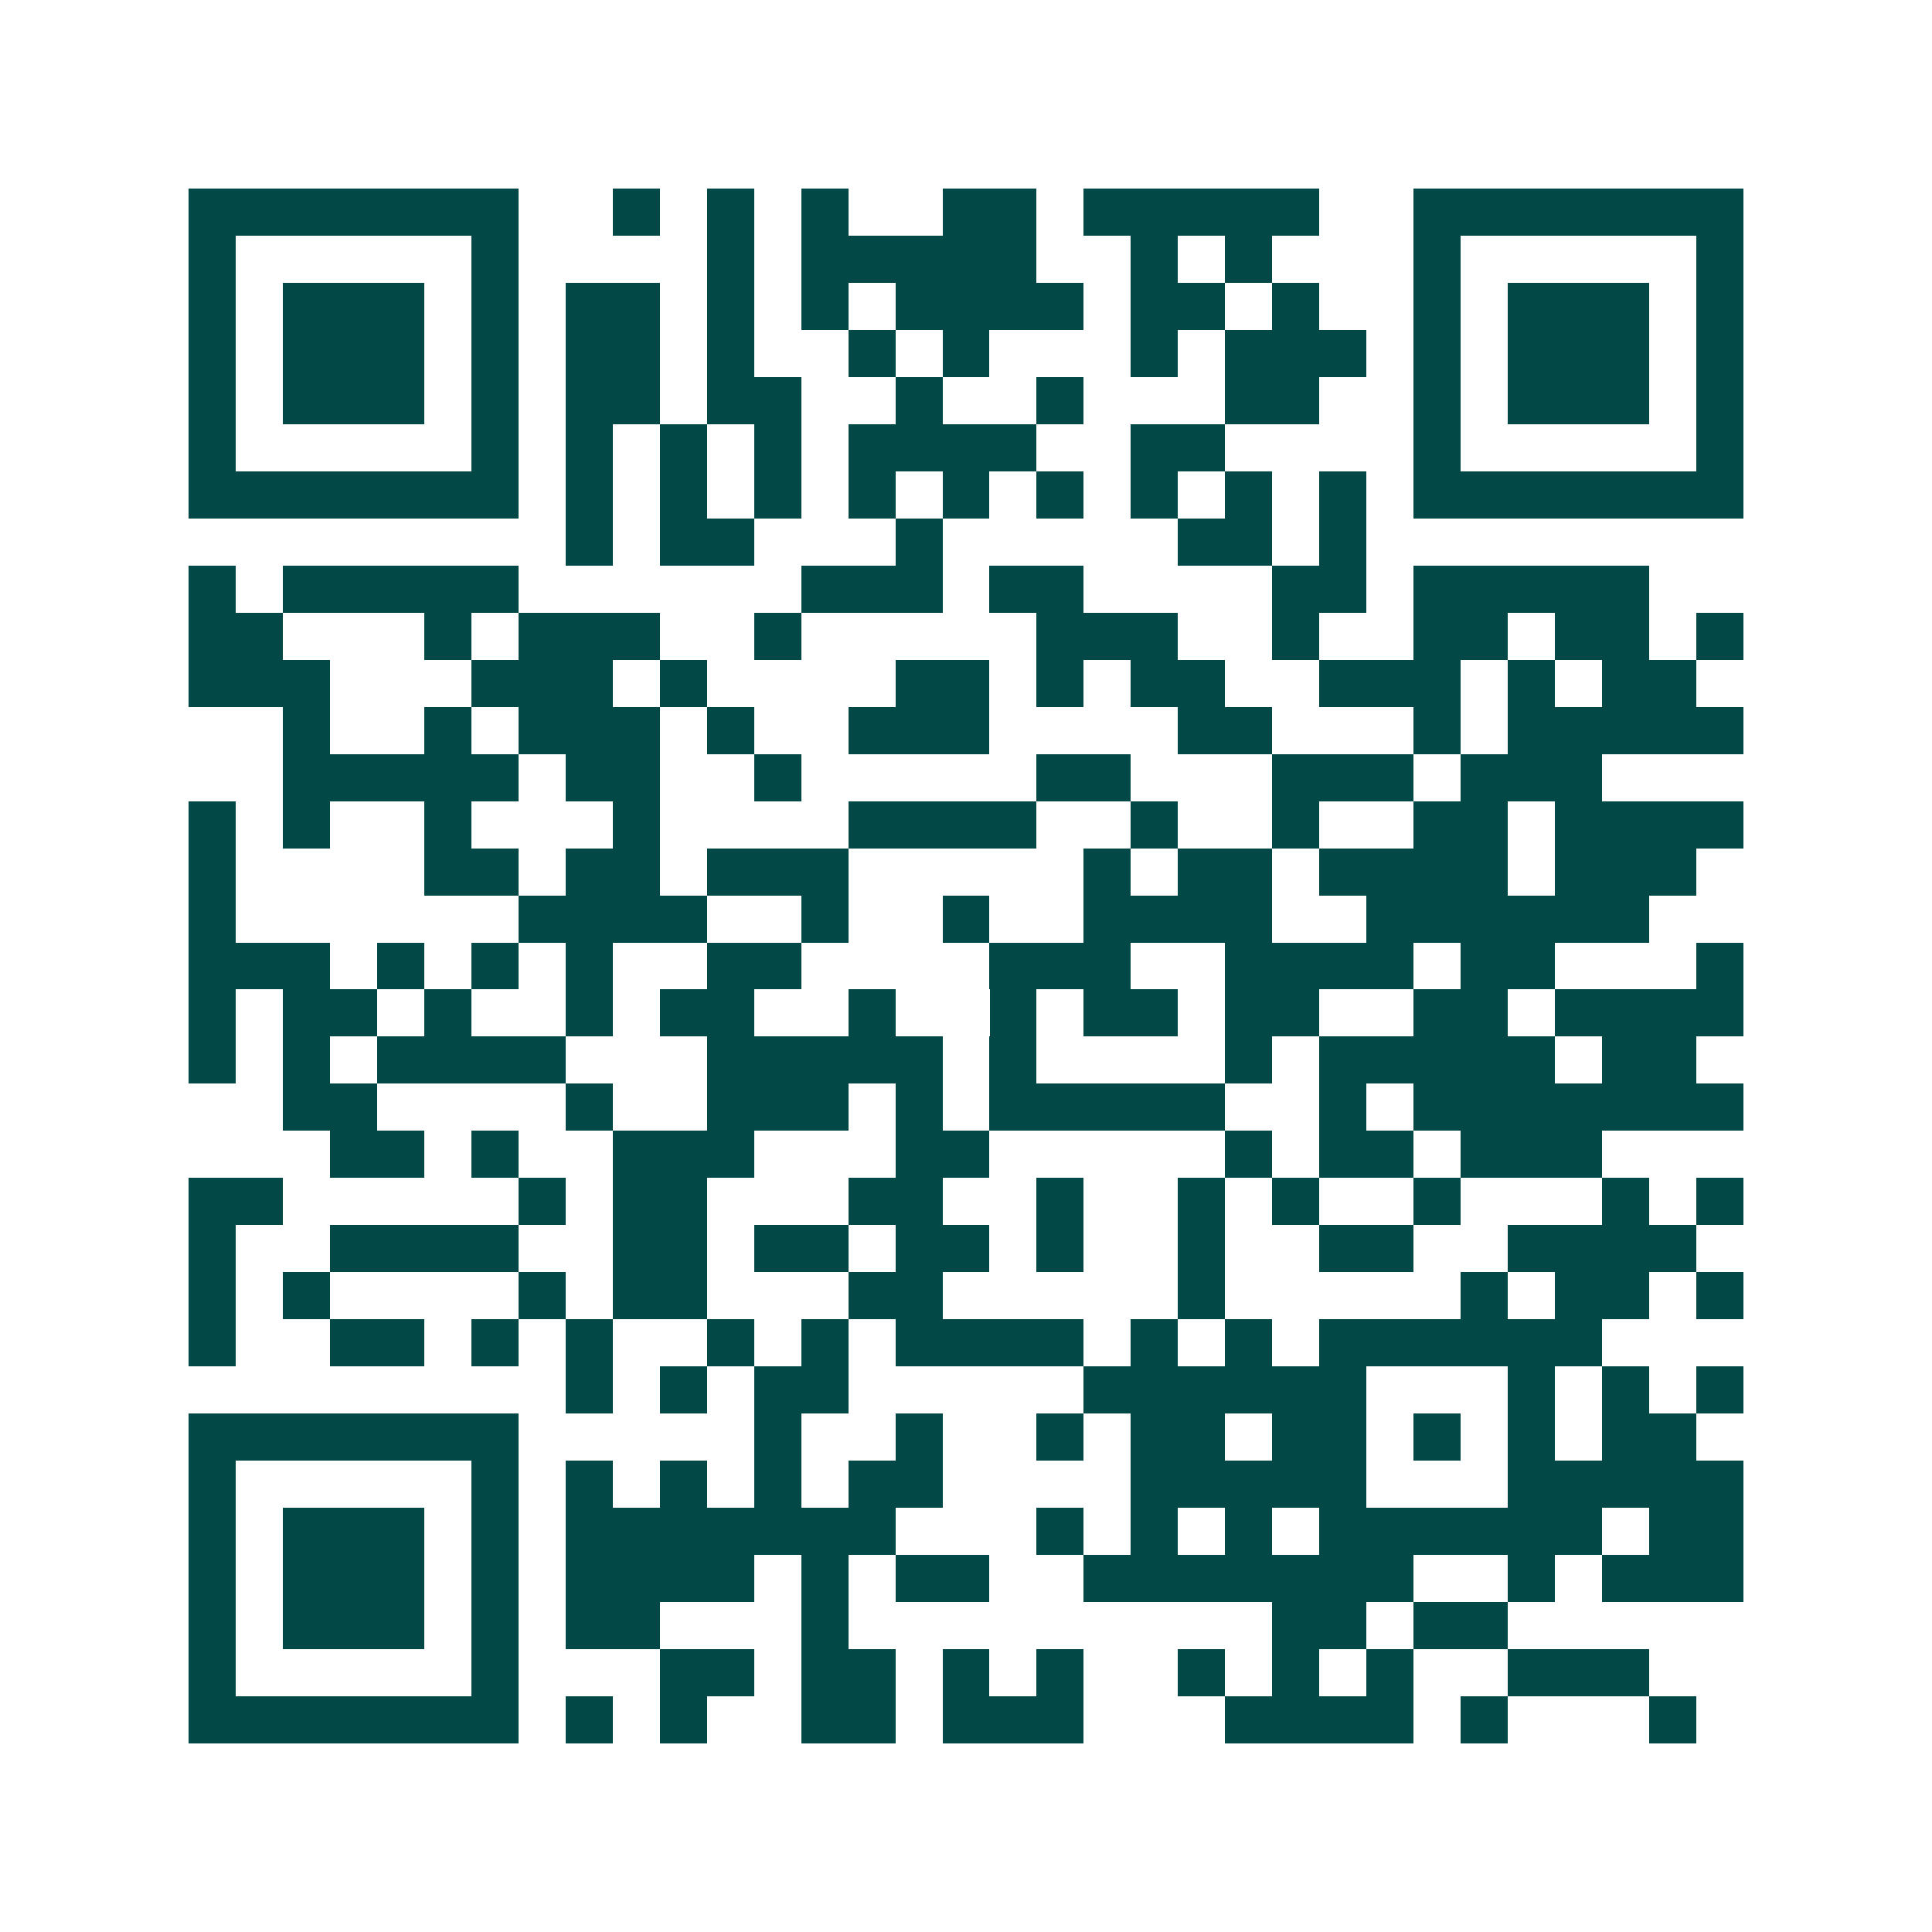 <svg xmlns="http://www.w3.org/2000/svg" width="200" height="200" viewBox="0 0 41 41" shape-rendering="crispEdges"><path fill="#ffffff" d="M0 0h41v41H0z"/><path stroke="#014847" d="M4 4.5h7m2 0h1m1 0h1m1 0h1m2 0h2m1 0h5m2 0h7M4 5.5h1m5 0h1m4 0h1m1 0h5m2 0h1m1 0h1m3 0h1m5 0h1M4 6.5h1m1 0h3m1 0h1m1 0h2m1 0h1m1 0h1m1 0h4m1 0h2m1 0h1m2 0h1m1 0h3m1 0h1M4 7.5h1m1 0h3m1 0h1m1 0h2m1 0h1m2 0h1m1 0h1m3 0h1m1 0h3m1 0h1m1 0h3m1 0h1M4 8.5h1m1 0h3m1 0h1m1 0h2m1 0h2m2 0h1m2 0h1m3 0h2m2 0h1m1 0h3m1 0h1M4 9.5h1m5 0h1m1 0h1m1 0h1m1 0h1m1 0h4m2 0h2m4 0h1m5 0h1M4 10.5h7m1 0h1m1 0h1m1 0h1m1 0h1m1 0h1m1 0h1m1 0h1m1 0h1m1 0h1m1 0h7M12 11.5h1m1 0h2m3 0h1m5 0h2m1 0h1M4 12.5h1m1 0h5m6 0h3m1 0h2m4 0h2m1 0h5M4 13.5h2m3 0h1m1 0h3m2 0h1m5 0h3m2 0h1m2 0h2m1 0h2m1 0h1M4 14.5h3m3 0h3m1 0h1m4 0h2m1 0h1m1 0h2m2 0h3m1 0h1m1 0h2M6 15.5h1m2 0h1m1 0h3m1 0h1m2 0h3m4 0h2m3 0h1m1 0h5M6 16.5h5m1 0h2m2 0h1m5 0h2m3 0h3m1 0h3M4 17.5h1m1 0h1m2 0h1m3 0h1m4 0h4m2 0h1m2 0h1m2 0h2m1 0h4M4 18.5h1m4 0h2m1 0h2m1 0h3m5 0h1m1 0h2m1 0h4m1 0h3M4 19.5h1m6 0h4m2 0h1m2 0h1m2 0h4m2 0h6M4 20.5h3m1 0h1m1 0h1m1 0h1m2 0h2m4 0h3m2 0h4m1 0h2m3 0h1M4 21.5h1m1 0h2m1 0h1m2 0h1m1 0h2m2 0h1m2 0h1m1 0h2m1 0h2m2 0h2m1 0h4M4 22.5h1m1 0h1m1 0h4m3 0h5m1 0h1m4 0h1m1 0h5m1 0h2M6 23.5h2m4 0h1m2 0h3m1 0h1m1 0h5m2 0h1m1 0h7M7 24.5h2m1 0h1m2 0h3m3 0h2m5 0h1m1 0h2m1 0h3M4 25.5h2m5 0h1m1 0h2m3 0h2m2 0h1m2 0h1m1 0h1m2 0h1m3 0h1m1 0h1M4 26.5h1m2 0h4m2 0h2m1 0h2m1 0h2m1 0h1m2 0h1m2 0h2m2 0h4M4 27.5h1m1 0h1m4 0h1m1 0h2m3 0h2m5 0h1m5 0h1m1 0h2m1 0h1M4 28.5h1m2 0h2m1 0h1m1 0h1m2 0h1m1 0h1m1 0h4m1 0h1m1 0h1m1 0h6M12 29.5h1m1 0h1m1 0h2m5 0h6m3 0h1m1 0h1m1 0h1M4 30.5h7m5 0h1m2 0h1m2 0h1m1 0h2m1 0h2m1 0h1m1 0h1m1 0h2M4 31.5h1m5 0h1m1 0h1m1 0h1m1 0h1m1 0h2m4 0h5m3 0h5M4 32.5h1m1 0h3m1 0h1m1 0h7m3 0h1m1 0h1m1 0h1m1 0h6m1 0h2M4 33.5h1m1 0h3m1 0h1m1 0h4m1 0h1m1 0h2m2 0h7m2 0h1m1 0h3M4 34.5h1m1 0h3m1 0h1m1 0h2m3 0h1m9 0h2m1 0h2M4 35.5h1m5 0h1m3 0h2m1 0h2m1 0h1m1 0h1m2 0h1m1 0h1m1 0h1m2 0h3M4 36.5h7m1 0h1m1 0h1m2 0h2m1 0h3m3 0h4m1 0h1m3 0h1"/></svg>
